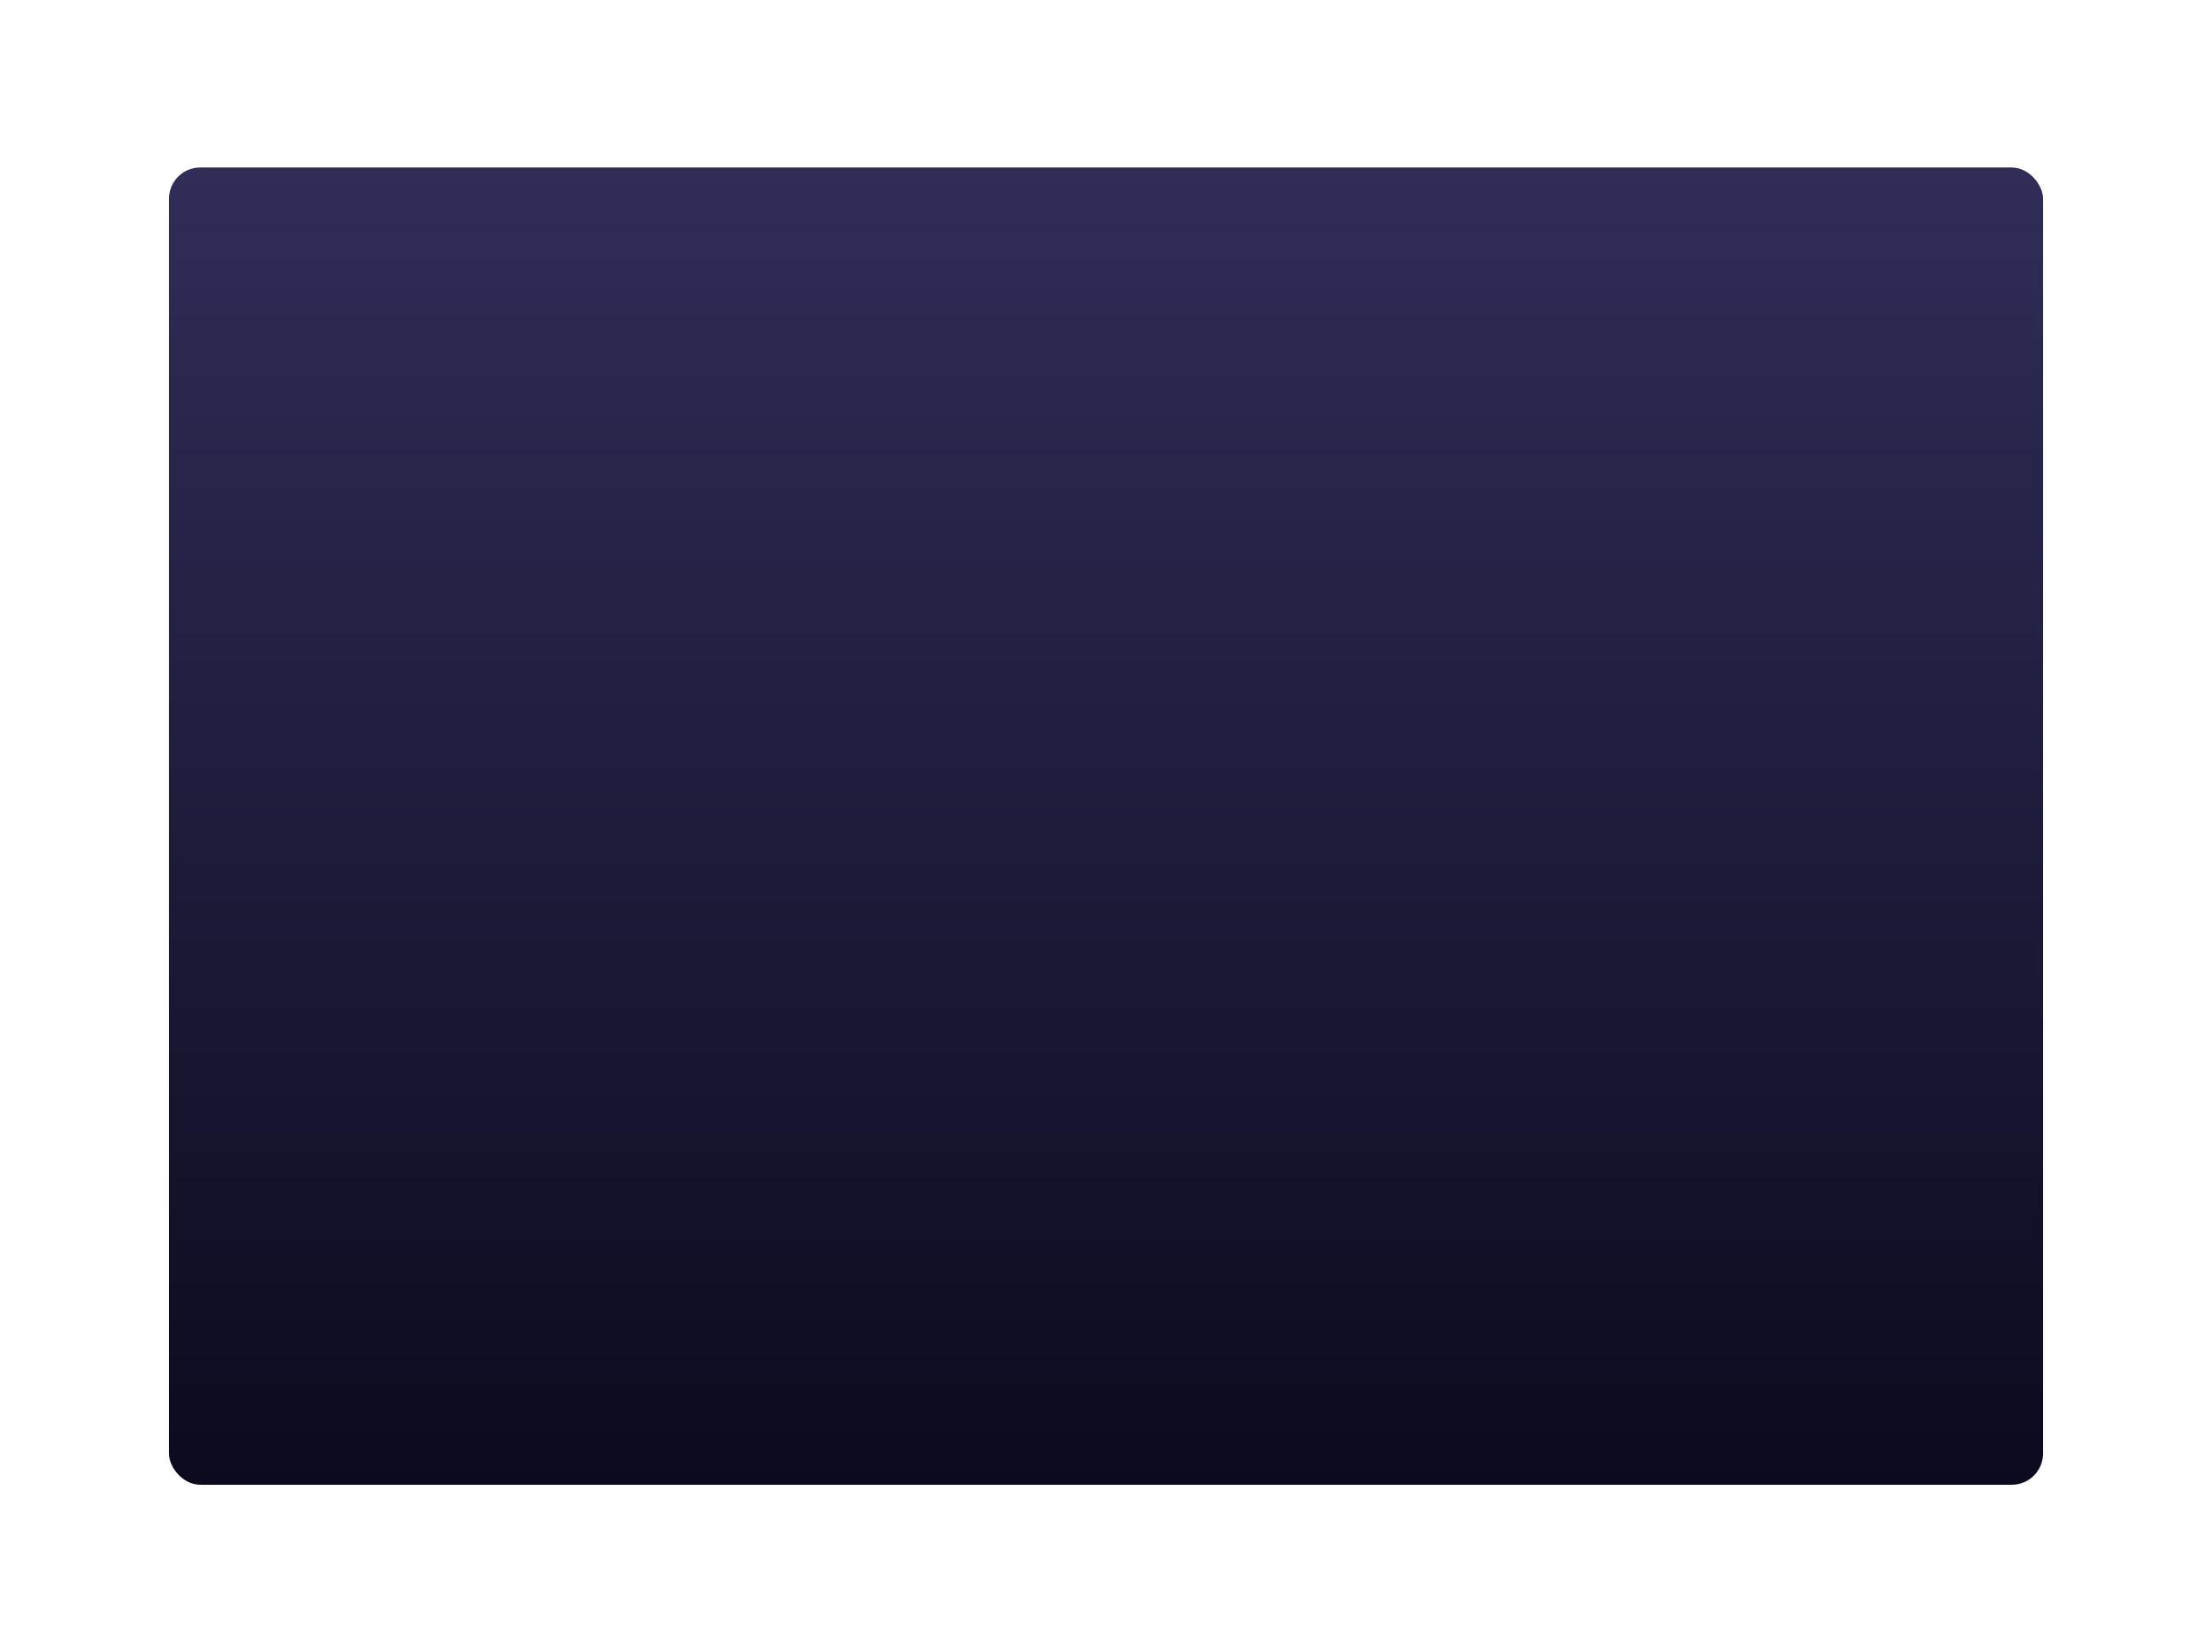 <?xml version="1.0" encoding="UTF-8"?> <svg xmlns="http://www.w3.org/2000/svg" width="707" height="528" viewBox="0 0 707 528" fill="none"> <g filter="url(#filter0_dii)"> <rect x="54" y="27" width="599" height="421" rx="10" fill="url(#paint0_linear)"></rect> </g> <defs> <filter id="filter0_dii" x="0.933" y="0.467" width="705.133" height="527.133" filterUnits="userSpaceOnUse" color-interpolation-filters="sRGB"> <feFlood flood-opacity="0" result="BackgroundImageFix"></feFlood> <feColorMatrix in="SourceAlpha" type="matrix" values="0 0 0 0 0 0 0 0 0 0 0 0 0 0 0 0 0 0 127 0"></feColorMatrix> <feOffset dy="26.533"></feOffset> <feGaussianBlur stdDeviation="26.533"></feGaussianBlur> <feColorMatrix type="matrix" values="0 0 0 0 0.013 0 0 0 0 0.011 0 0 0 0 0.032 0 0 0 0.415 0"></feColorMatrix> <feBlend mode="normal" in2="BackgroundImageFix" result="effect1_dropShadow"></feBlend> <feBlend mode="normal" in="SourceGraphic" in2="effect1_dropShadow" result="shape"></feBlend> <feColorMatrix in="SourceAlpha" type="matrix" values="0 0 0 0 0 0 0 0 0 0 0 0 0 0 0 0 0 0 127 0" result="hardAlpha"></feColorMatrix> <feOffset dy="11.203"></feOffset> <feGaussianBlur stdDeviation="5.601"></feGaussianBlur> <feComposite in2="hardAlpha" operator="arithmetic" k2="-1" k3="1"></feComposite> <feColorMatrix type="matrix" values="0 0 0 0 0.079 0 0 0 0 0.069 0 0 0 0 0.203 0 0 0 1 0"></feColorMatrix> <feBlend mode="normal" in2="shape" result="effect2_innerShadow"></feBlend> <feColorMatrix in="SourceAlpha" type="matrix" values="0 0 0 0 0 0 0 0 0 0 0 0 0 0 0 0 0 0 127 0" result="hardAlpha"></feColorMatrix> <feOffset dy="-11.203"></feOffset> <feGaussianBlur stdDeviation="5.601"></feGaussianBlur> <feComposite in2="hardAlpha" operator="arithmetic" k2="-1" k3="1"></feComposite> <feColorMatrix type="matrix" values="0 0 0 0 0.042 0 0 0 0 0.037 0 0 0 0 0.109 0 0 0 1 0"></feColorMatrix> <feBlend mode="normal" in2="effect2_innerShadow" result="effect3_innerShadow"></feBlend> </filter> <linearGradient id="paint0_linear" x1="353.5" y1="27" x2="353.5" y2="448" gradientUnits="userSpaceOnUse"> <stop stop-color="#302D58"></stop> <stop offset="1" stop-color="#0C0A1E"></stop> </linearGradient> </defs> </svg> 